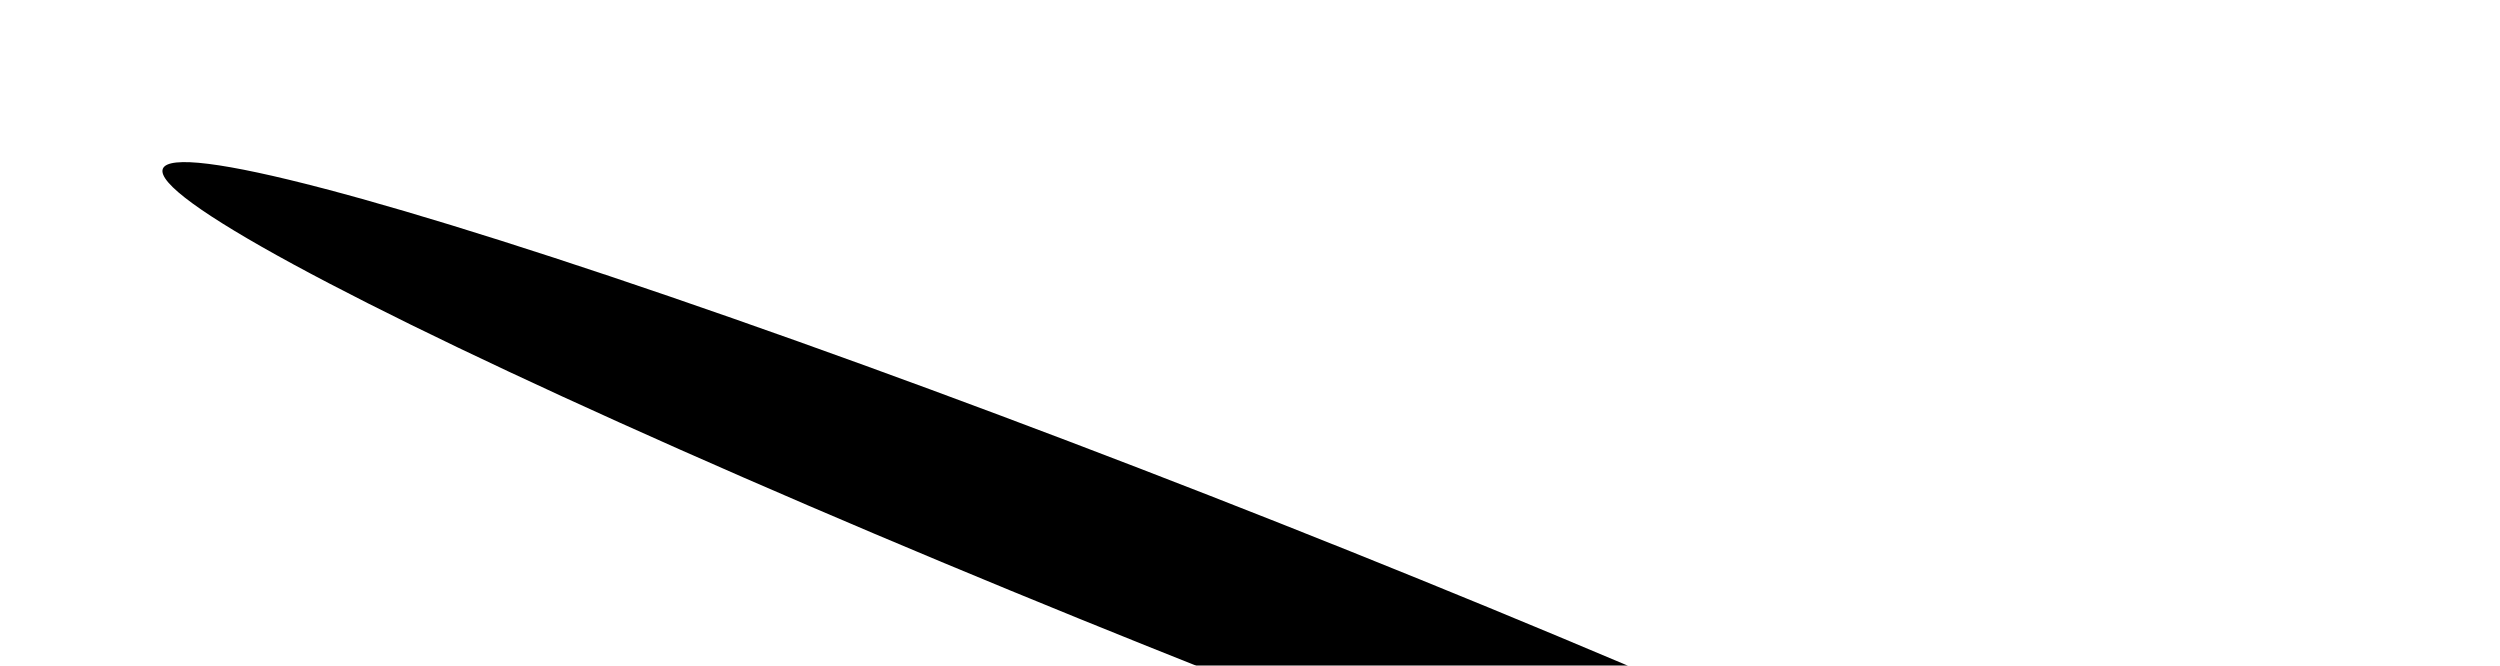 <?xml version="1.0" encoding="UTF-8"?> <svg xmlns="http://www.w3.org/2000/svg" width="691" height="184" viewBox="0 0 691 184" fill="none"><g filter="url(#filter0_f_193_114)"><ellipse cx="345.39" cy="165.582" rx="323.069" ry="22.569" transform="rotate(21.601 345.39 165.582)" fill="black"></ellipse></g><defs><filter id="filter0_f_193_114" x="0.564" y="0.458" width="689.652" height="330.247" filterUnits="userSpaceOnUse" color-interpolation-filters="sRGB"><feFlood flood-opacity="0" result="BackgroundImageFix"></feFlood><feBlend mode="normal" in="SourceGraphic" in2="BackgroundImageFix" result="shape"></feBlend><feGaussianBlur stdDeviation="22.165" result="effect1_foregroundBlur_193_114"></feGaussianBlur></filter></defs></svg> 